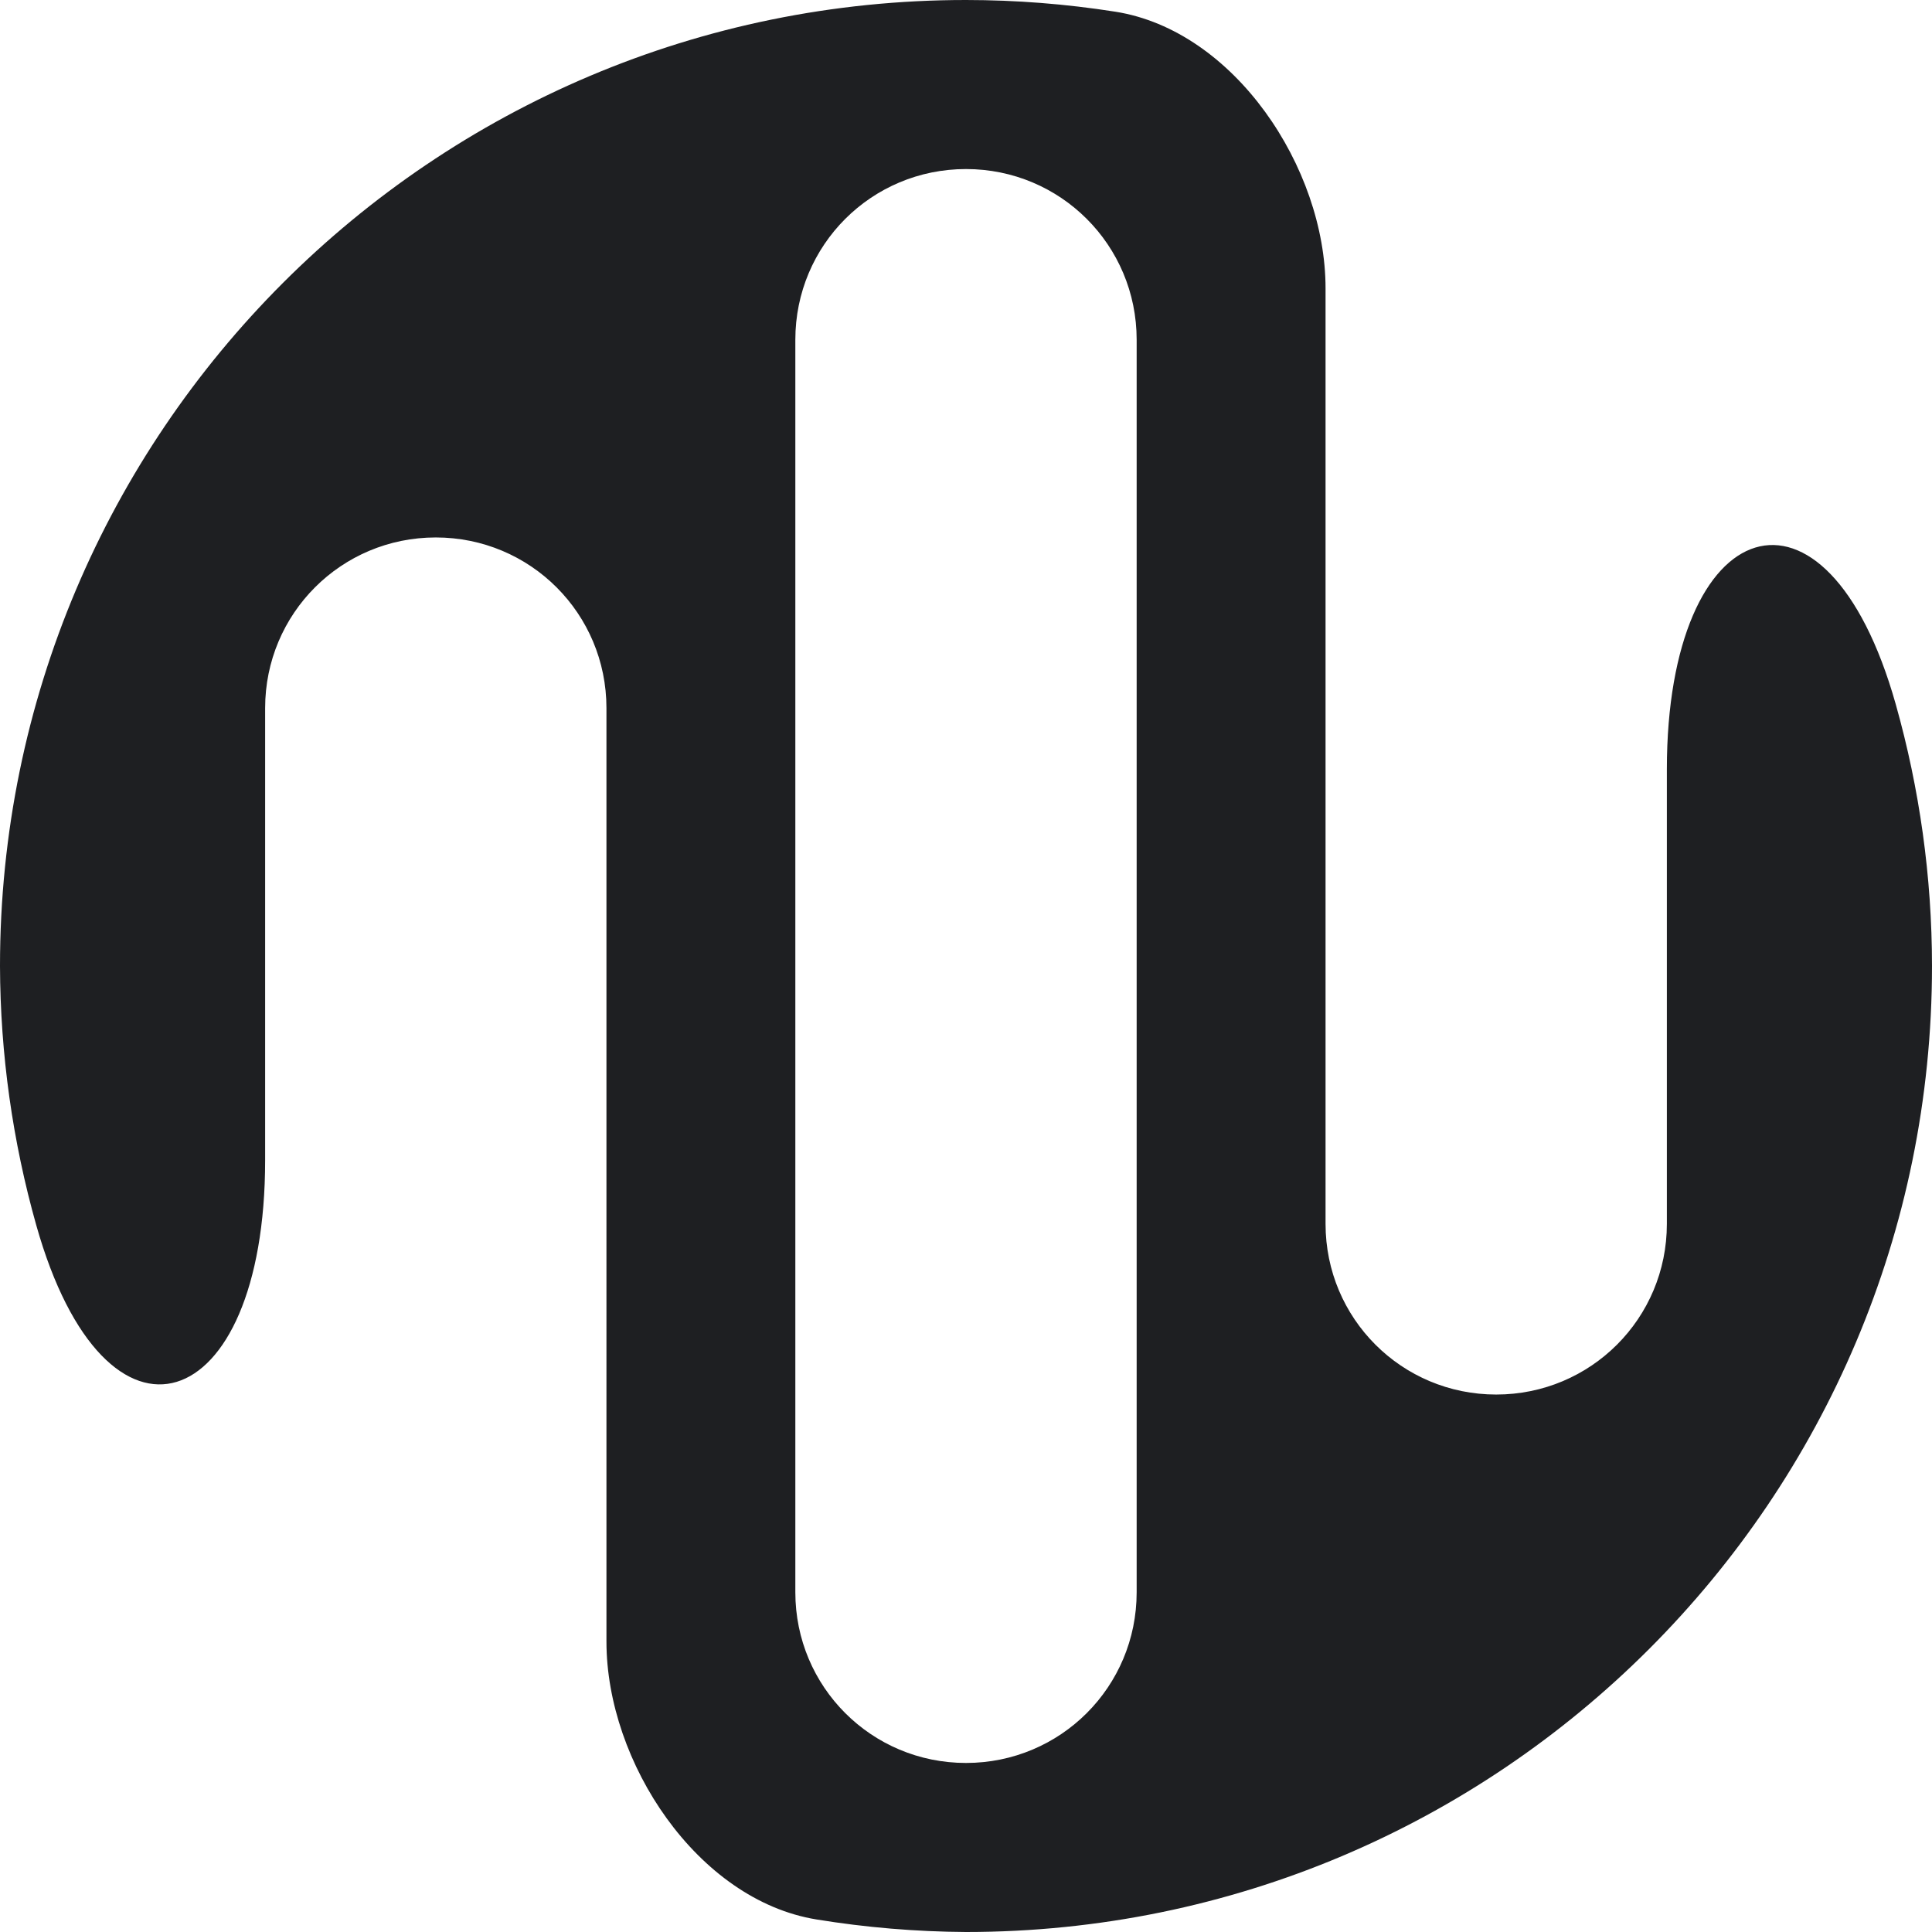 <svg xmlns="http://www.w3.org/2000/svg" width="1889.764" height="1889.764" viewBox="0 0 500 500"><path d="M250 0C111.929 0 0 111.929 0 250c.071 22.873 3.277 45.427 9.385 67.082 17.968 63.705 59.232 50.002 59.232-16.839V183.258c0-24.468 19.698-44.166 44.166-44.166s44.166 19.698 44.166 44.166V424.85c0 31.252 23.57 66.888 54.35 71.902 12.769 2.08 25.707 3.17 38.701 3.248 138.071 0 250-111.929 250-250-.01-23.101-3.218-45.884-9.385-67.751-17.968-63.705-59.232-50.003-59.232 16.838V316.74c0 24.468-19.698 44.166-44.166 44.166s-44.166-19.698-44.166-44.166V74.607c0-31.252-23.63-66.75-54.438-71.584C275.867 1.022 262.958.007 250 0zm0 43.75c24.468 0 44.166 19.699 44.166 44.167v324.167c0 24.468-19.698 44.167-44.166 44.167s-44.167-19.699-44.167-44.167V87.917c0-24.468 19.699-44.167 44.167-44.167z" fill="#1e1f22"/></svg>